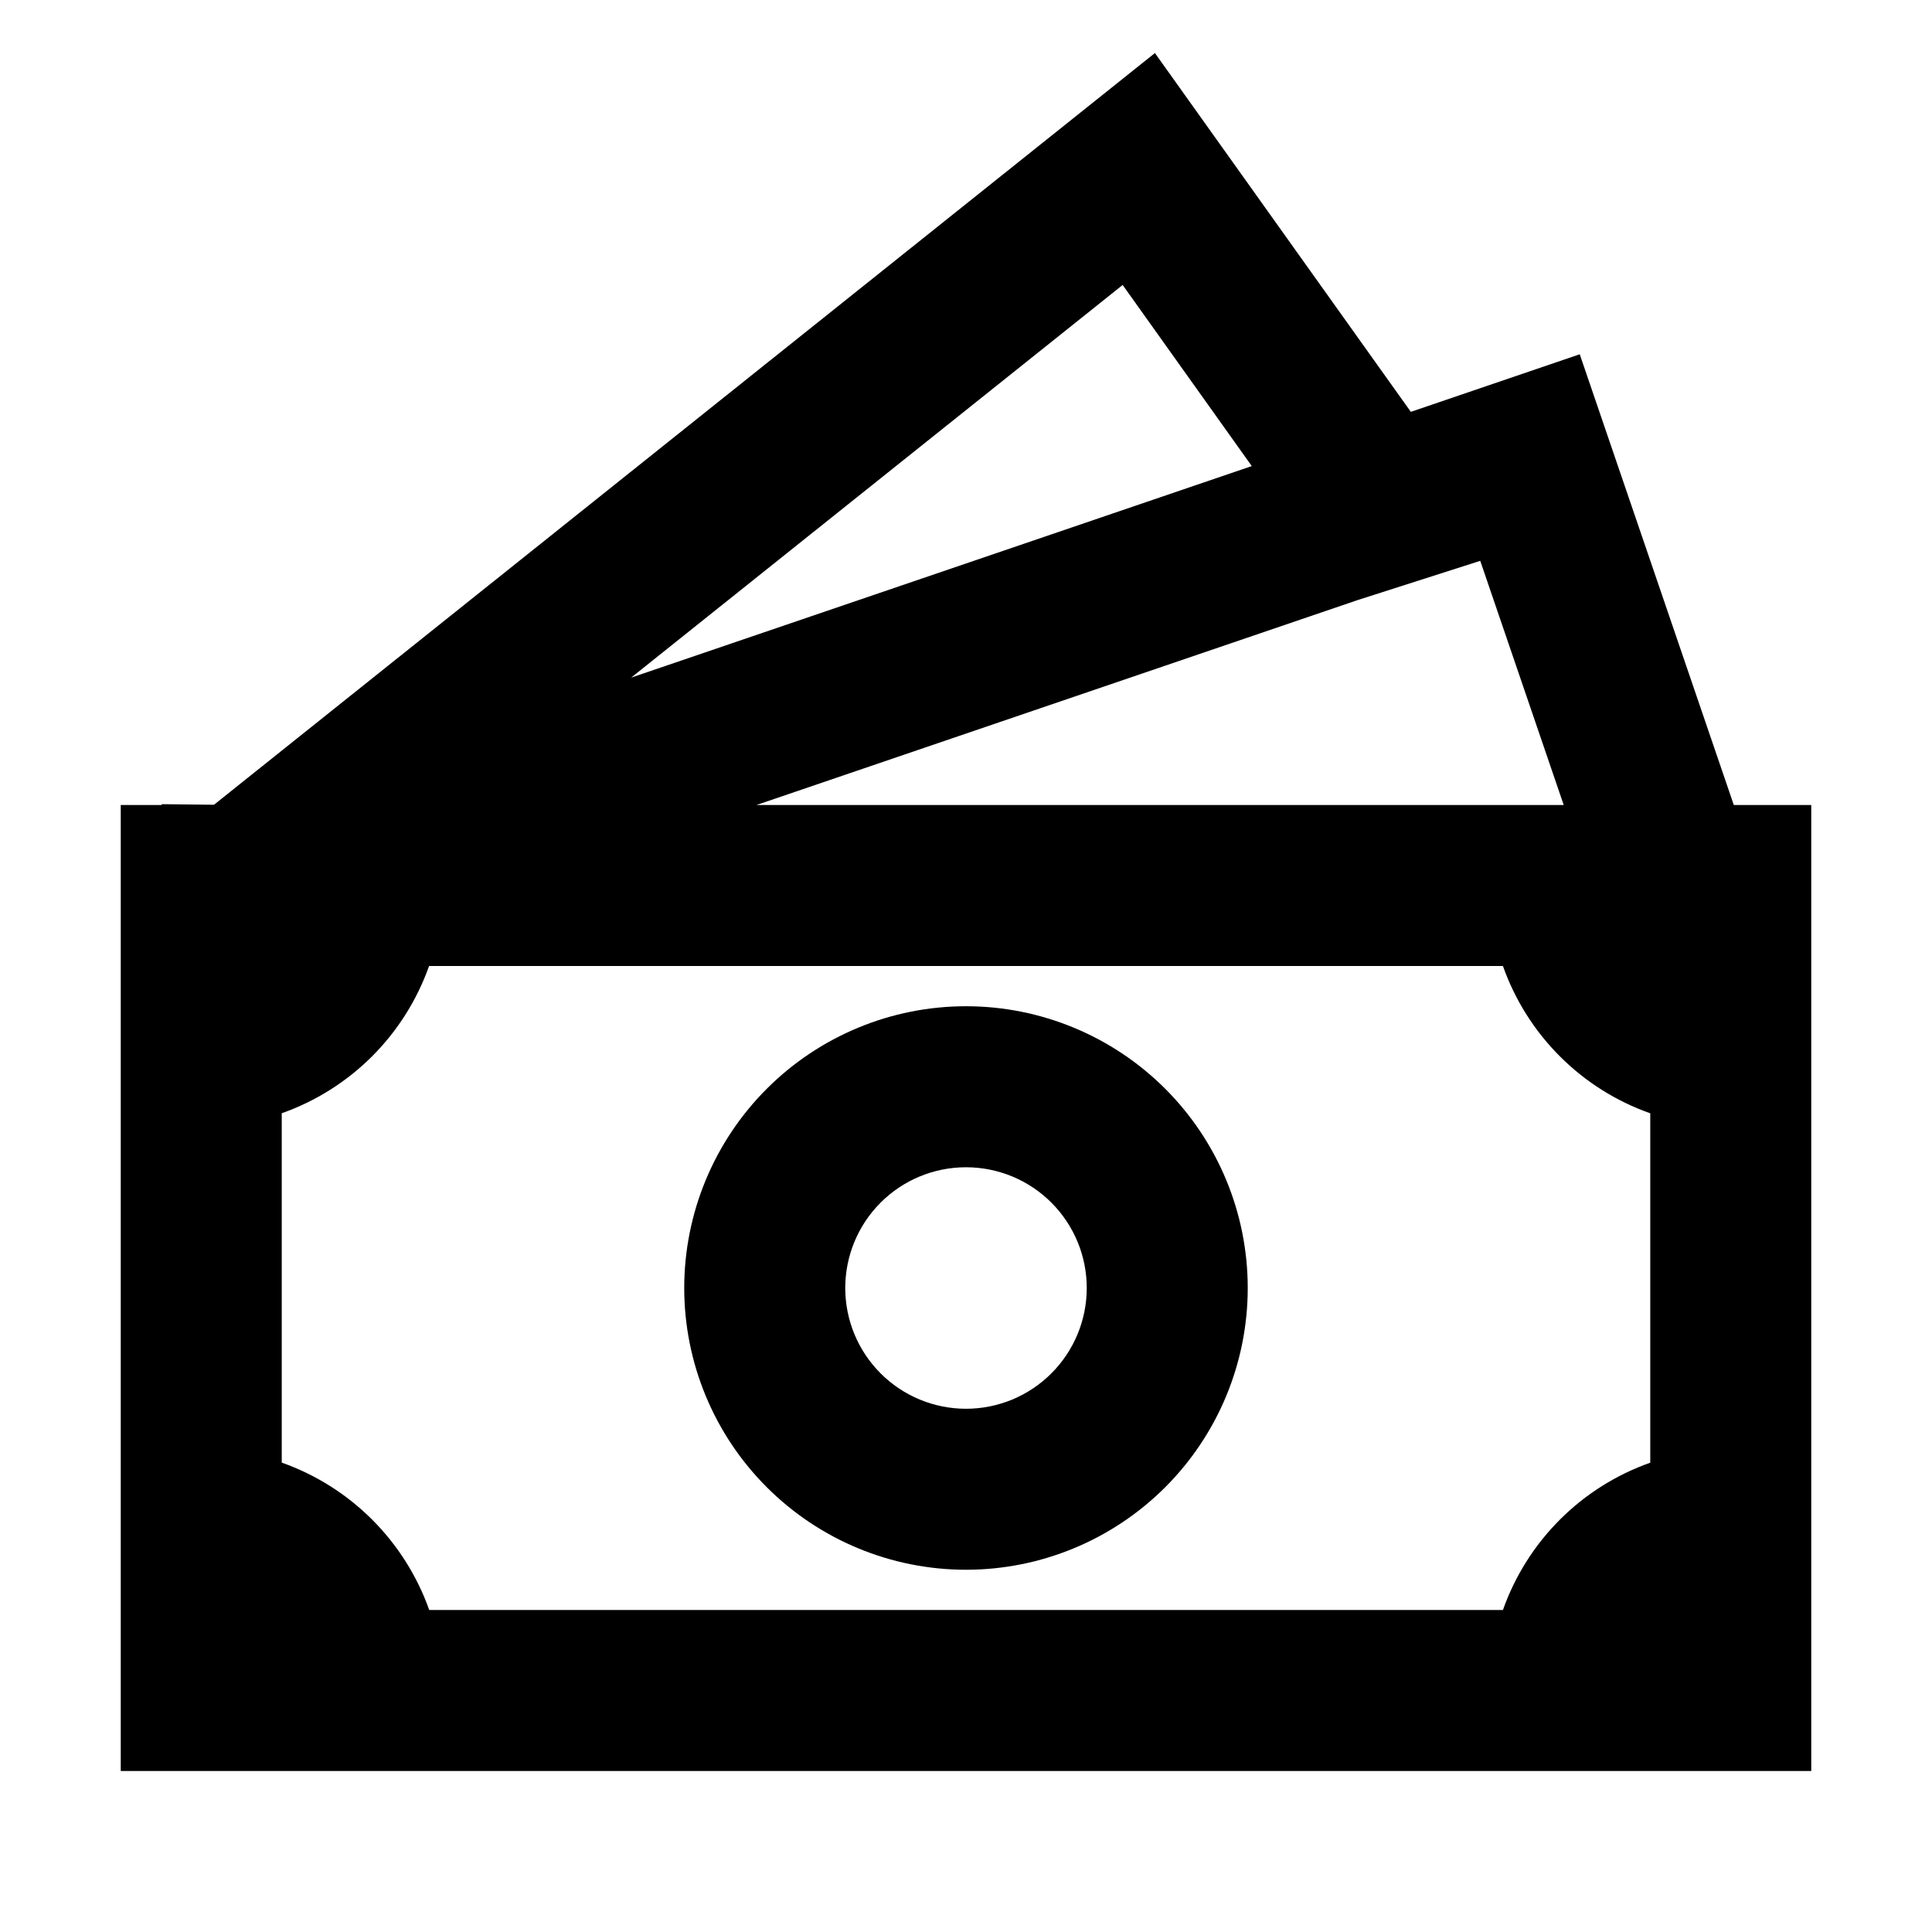 <svg width="70" height="70" viewBox="0 0 70 70" fill="none" xmlns="http://www.w3.org/2000/svg">
<path d="M35 36.458C32.292 36.458 29.696 37.534 27.782 39.448C25.867 41.363 24.791 43.959 24.791 46.667C24.791 49.374 25.867 51.971 27.782 53.885C29.696 55.799 32.292 56.875 35 56.875C37.707 56.875 40.304 55.799 42.218 53.885C44.133 51.971 45.208 49.374 45.208 46.667C45.208 43.959 44.133 41.363 42.218 39.448C40.304 37.534 37.707 36.458 35 36.458ZM30.625 46.667C30.625 45.506 31.086 44.394 31.906 43.573C32.727 42.752 33.84 42.292 35 42.292C36.16 42.292 37.273 42.752 38.093 43.573C38.914 44.394 39.375 45.506 39.375 46.667C39.375 47.827 38.914 48.94 38.093 49.76C37.273 50.581 36.16 51.042 35 51.042C33.84 51.042 32.727 50.581 31.906 49.76C31.086 48.94 30.625 47.827 30.625 46.667Z" fill="black"/>
<path d="M51.117 14.922L41.845 1.922L7.753 29.158L5.862 29.137V29.167H4.375V64.167H65.625V29.167H62.819L57.237 12.836L51.117 14.922ZM56.656 29.167H27.408L49.193 21.741L53.632 20.32L56.656 29.167ZM45.354 16.887L22.867 24.552L40.676 10.325L45.354 16.887ZM10.208 52.993V40.335C11.44 39.9 12.558 39.195 13.482 38.272C14.405 37.349 15.111 36.231 15.546 35H54.454C54.889 36.232 55.594 37.35 56.518 38.274C57.441 39.197 58.56 39.903 59.792 40.337V52.996C58.56 53.431 57.441 54.136 56.518 55.059C55.594 55.983 54.889 57.102 54.454 58.333H15.552C15.115 57.102 14.408 55.983 13.484 55.059C12.559 54.135 11.44 53.429 10.208 52.993Z" fill="black"/>
</svg>
